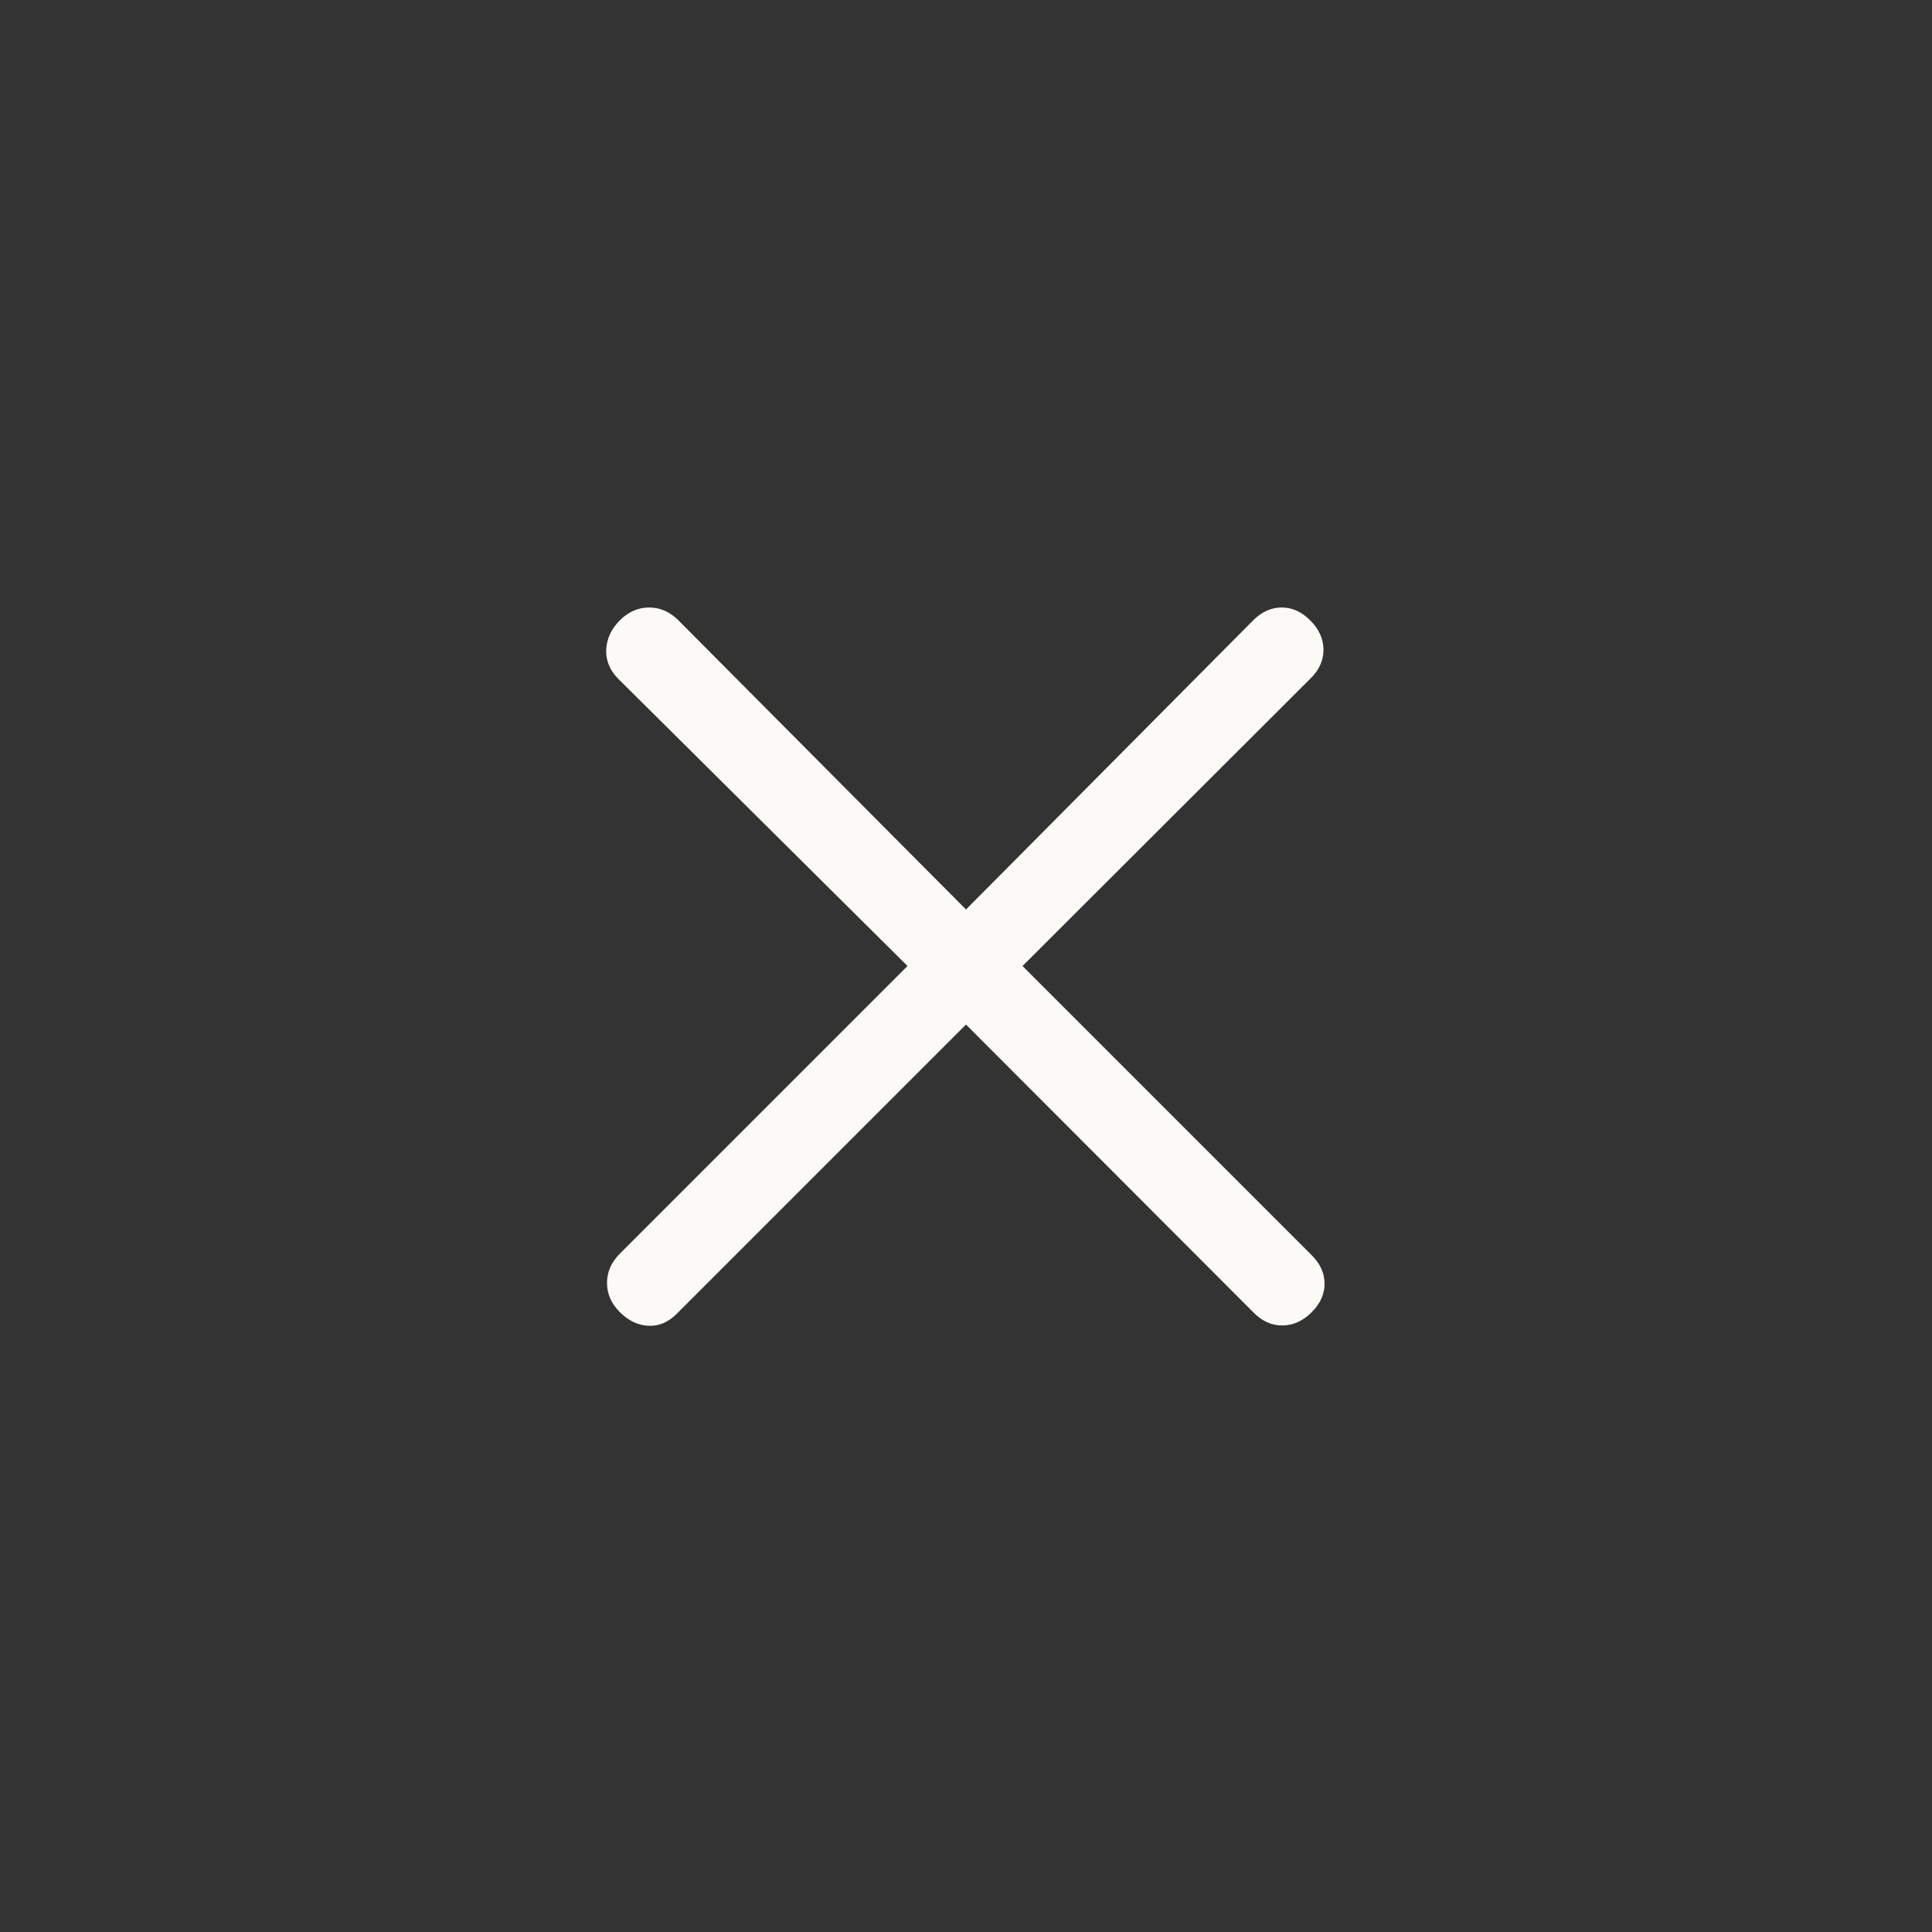 <svg width="32" height="32" viewBox="0 0 32 32" fill="none" xmlns="http://www.w3.org/2000/svg">
<rect x="0" y="0" width="32" height="32" fill="#333333" stroke="none"/>
<mask id="mask0_35_30" style="mask-type:alpha" maskUnits="userSpaceOnUse" x="0" y="0" width="33" height="33">
<rect width="32" height="32" fill="#D9D9D9"/>
</mask>
<g mask="url(#mask0_35_30)">
<path d="M16 16.97L11.211 21.759C11.069 21.901 10.911 21.968 10.739 21.959C10.566 21.951 10.409 21.875 10.267 21.734C10.125 21.592 10.054 21.43 10.054 21.249C10.054 21.068 10.125 20.906 10.267 20.764L15.031 16L10.241 11.244C10.1 11.102 10.033 10.94 10.041 10.759C10.05 10.578 10.125 10.416 10.267 10.274C10.409 10.133 10.57 10.062 10.752 10.062C10.933 10.062 11.094 10.133 11.236 10.274L16 15.064L20.757 10.274C20.899 10.133 21.056 10.062 21.229 10.062C21.401 10.062 21.559 10.133 21.7 10.274C21.848 10.421 21.921 10.584 21.921 10.763C21.921 10.941 21.848 11.102 21.7 11.244L16.936 16L21.726 20.79C21.868 20.932 21.939 21.089 21.939 21.262C21.939 21.435 21.868 21.592 21.726 21.734C21.579 21.881 21.416 21.954 21.238 21.954C21.059 21.954 20.899 21.881 20.757 21.734L16 16.97Z" fill="#FCFAF6"/>
</g>
</svg>
